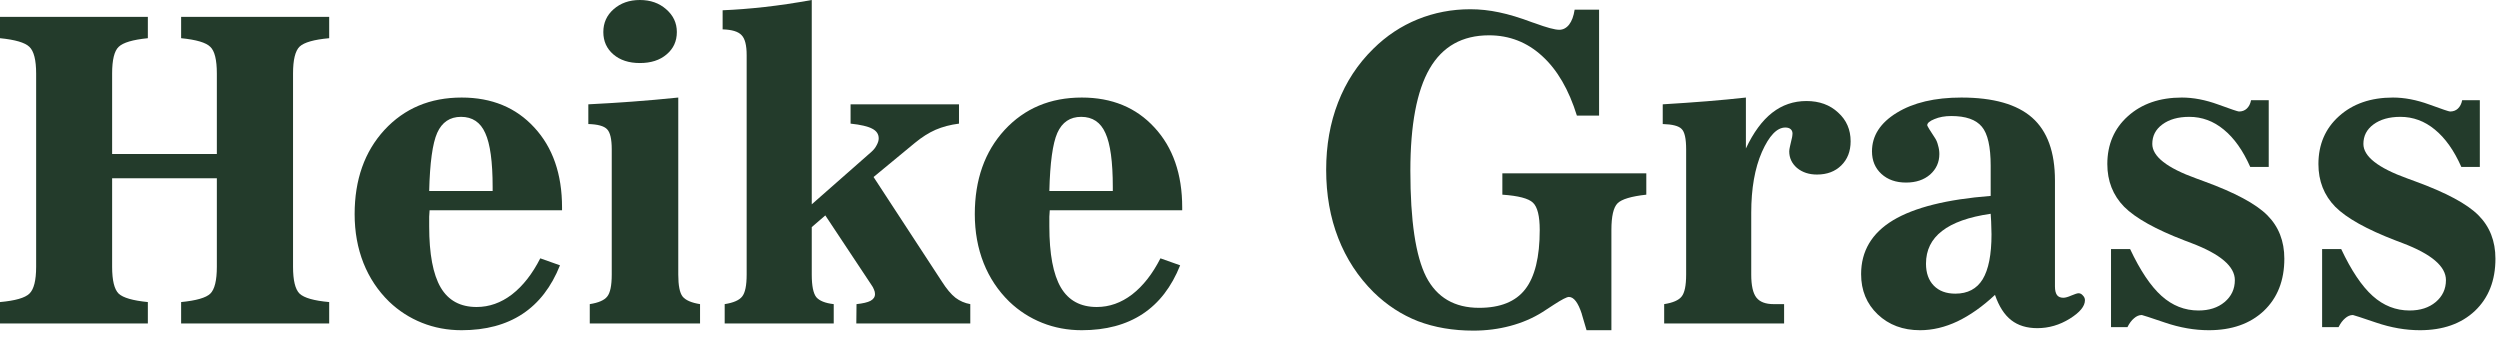 <?xml version="1.0" encoding="UTF-8"?> <svg xmlns="http://www.w3.org/2000/svg" width="214" height="29" viewBox="0 0 214 29" fill="none"><path d="M12.656 1.441V3.27C11.367 3.398 10.535 3.645 10.16 4.008C9.785 4.359 9.598 5.121 9.598 6.293V13.184H18.562V6.293C18.562 5.121 18.375 4.359 18 4.008C17.637 3.645 16.805 3.398 15.504 3.27V1.441H28.178V3.27C26.877 3.387 26.033 3.627 25.646 3.99C25.271 4.354 25.084 5.121 25.084 6.293V22.834C25.084 24.006 25.271 24.773 25.646 25.137C26.033 25.5 26.877 25.74 28.178 25.857V27.686H15.504V25.857C16.805 25.729 17.637 25.488 18 25.137C18.375 24.773 18.562 24.006 18.562 22.834V15.258H9.598V22.834C9.598 24.006 9.785 24.773 10.16 25.137C10.535 25.488 11.367 25.729 12.656 25.857V27.686H0V25.857C1.301 25.74 2.139 25.5 2.514 25.137C2.9 24.773 3.094 24.006 3.094 22.834V6.293C3.094 5.133 2.9 4.371 2.514 4.008C2.139 3.645 1.301 3.398 0 3.27V1.441H12.656Z" fill="#233B2B"></path><path d="M36.738 16.348H42.17V16.014C42.17 13.846 41.959 12.305 41.537 11.391C41.127 10.465 40.435 10.002 39.463 10.002C38.514 10.002 37.834 10.459 37.424 11.373C37.025 12.275 36.797 13.934 36.738 16.348ZM48.111 18H36.773C36.762 18.164 36.75 18.346 36.738 18.545C36.738 18.732 36.738 19.008 36.738 19.371C36.738 21.738 37.066 23.484 37.723 24.609C38.379 25.723 39.404 26.279 40.799 26.279C41.877 26.279 42.885 25.922 43.822 25.207C44.76 24.48 45.568 23.449 46.248 22.113L47.935 22.711C47.197 24.562 46.125 25.951 44.719 26.877C43.312 27.803 41.578 28.266 39.516 28.266C38.309 28.266 37.178 28.055 36.123 27.633C35.068 27.211 34.131 26.607 33.31 25.822C32.35 24.885 31.617 23.783 31.113 22.518C30.609 21.24 30.357 19.846 30.357 18.334C30.357 15.381 31.207 12.979 32.906 11.127C34.617 9.275 36.82 8.35 39.516 8.35C42.094 8.35 44.168 9.205 45.738 10.916C47.32 12.627 48.111 14.906 48.111 17.754V18Z" fill="#233B2B"></path><path d="M51.645 2.742C51.645 1.957 51.938 1.307 52.523 0.791C53.121 0.264 53.871 0 54.773 0C55.676 0 56.426 0.264 57.023 0.791C57.633 1.318 57.938 1.969 57.938 2.742C57.938 3.527 57.645 4.166 57.059 4.658C56.484 5.15 55.723 5.396 54.773 5.396C53.836 5.396 53.08 5.15 52.506 4.658C51.932 4.166 51.645 3.527 51.645 2.742ZM50.484 27.686V26.033C51.234 25.916 51.732 25.699 51.978 25.383C52.236 25.066 52.365 24.439 52.365 23.502V12.779C52.365 11.9 52.23 11.326 51.961 11.057C51.703 10.787 51.17 10.641 50.361 10.617V8.93C51.557 8.871 52.799 8.795 54.088 8.701C55.377 8.607 56.701 8.49 58.06 8.35V23.502C58.06 24.439 58.184 25.066 58.43 25.383C58.688 25.699 59.185 25.916 59.924 26.033V27.686H50.484Z" fill="#233B2B"></path><path d="M69.486 23.502C69.486 24.463 69.615 25.107 69.873 25.436C70.143 25.752 70.641 25.951 71.367 26.033V27.686H62.033V26.033C62.783 25.916 63.281 25.699 63.527 25.383C63.785 25.066 63.914 24.439 63.914 23.502V4.711C63.914 3.867 63.768 3.299 63.475 3.006C63.193 2.701 62.654 2.537 61.857 2.514V0.879C63.006 0.832 64.207 0.738 65.461 0.598C66.715 0.457 68.057 0.258 69.486 0V17.49L74.602 12.99C74.789 12.826 74.936 12.639 75.041 12.428C75.158 12.217 75.217 12.023 75.217 11.848C75.217 11.484 75.035 11.209 74.672 11.021C74.309 10.822 73.688 10.676 72.809 10.582V8.93H82.09V10.582C81.352 10.676 80.684 10.852 80.086 11.109C79.5 11.367 78.908 11.742 78.311 12.234L74.777 15.152L80.613 24.082C81.023 24.727 81.416 25.195 81.791 25.488C82.166 25.77 82.588 25.951 83.057 26.033V27.686H73.301L73.318 26.033C73.869 25.975 74.268 25.881 74.514 25.752C74.772 25.611 74.9 25.418 74.9 25.172C74.9 25.043 74.871 24.914 74.812 24.785C74.766 24.656 74.684 24.51 74.566 24.346L70.647 18.439L69.486 19.441V23.502Z" fill="#233B2B"></path><path d="M89.824 16.348H95.256V16.014C95.256 13.846 95.045 12.305 94.623 11.391C94.213 10.465 93.522 10.002 92.549 10.002C91.6 10.002 90.92 10.459 90.51 11.373C90.111 12.275 89.883 13.934 89.824 16.348ZM101.197 18H89.859C89.848 18.164 89.836 18.346 89.824 18.545C89.824 18.732 89.824 19.008 89.824 19.371C89.824 21.738 90.152 23.484 90.809 24.609C91.465 25.723 92.49 26.279 93.885 26.279C94.963 26.279 95.971 25.922 96.908 25.207C97.846 24.48 98.654 23.449 99.334 22.113L101.021 22.711C100.283 24.562 99.211 25.951 97.805 26.877C96.398 27.803 94.664 28.266 92.602 28.266C91.394 28.266 90.264 28.055 89.209 27.633C88.154 27.211 87.217 26.607 86.397 25.822C85.436 24.885 84.703 23.783 84.199 22.518C83.695 21.24 83.443 19.846 83.443 18.334C83.443 15.381 84.293 12.979 85.992 11.127C87.703 9.275 89.906 8.35 92.602 8.35C95.18 8.35 97.254 9.205 98.824 10.916C100.406 12.627 101.197 14.906 101.197 17.754V18Z" fill="#233B2B"></path><path d="M134.982 9.896C134.291 7.67 133.301 5.971 132.012 4.799C130.723 3.615 129.205 3.023 127.459 3.023C125.174 3.023 123.48 3.973 122.379 5.871C121.277 7.77 120.727 10.688 120.727 14.625C120.727 18.891 121.178 21.914 122.08 23.695C122.994 25.465 124.506 26.35 126.615 26.35C128.42 26.35 129.732 25.822 130.553 24.768C131.385 23.701 131.801 22.008 131.801 19.688C131.801 18.492 131.607 17.713 131.221 17.35C130.846 16.986 129.973 16.758 128.602 16.664V14.836H140.924V16.664C139.635 16.805 138.814 17.051 138.463 17.402C138.111 17.754 137.936 18.516 137.936 19.688V28.266H135.809L135.404 26.895V26.877C135.088 25.904 134.719 25.418 134.297 25.418C134.121 25.418 133.699 25.635 133.031 26.068C132.621 26.338 132.287 26.555 132.029 26.719C131.209 27.234 130.295 27.627 129.287 27.896C128.279 28.166 127.225 28.301 126.123 28.301C124.377 28.301 122.795 28.031 121.377 27.492C119.971 26.941 118.705 26.115 117.58 25.014C116.256 23.701 115.248 22.16 114.557 20.391C113.865 18.621 113.52 16.67 113.52 14.537C113.52 12.44 113.859 10.518 114.539 8.771C115.219 7.014 116.221 5.484 117.545 4.184C118.67 3.07 119.941 2.227 121.359 1.652C122.777 1.078 124.277 0.791 125.859 0.791C126.668 0.791 127.488 0.879 128.32 1.055C129.164 1.23 130.113 1.518 131.168 1.916L131.379 1.986C132.398 2.361 133.096 2.549 133.471 2.549C133.799 2.549 134.08 2.402 134.314 2.109C134.549 1.805 134.707 1.377 134.789 0.826H136.881V9.896H134.982Z" fill="#233B2B"></path><path d="M142.453 27.686V26.033C143.203 25.916 143.701 25.699 143.947 25.383C144.205 25.066 144.334 24.439 144.334 23.502V12.779C144.334 11.865 144.205 11.285 143.947 11.039C143.701 10.781 143.162 10.641 142.33 10.617V8.93C143.701 8.848 144.967 8.76 146.127 8.666C147.287 8.572 148.395 8.467 149.449 8.35V12.709C150.094 11.338 150.844 10.318 151.699 9.65C152.555 8.982 153.533 8.648 154.635 8.648C155.736 8.648 156.639 8.977 157.342 9.633C158.057 10.277 158.414 11.098 158.414 12.094C158.414 12.949 158.145 13.641 157.605 14.168C157.078 14.684 156.387 14.941 155.531 14.941C154.852 14.941 154.283 14.754 153.826 14.379C153.381 13.992 153.158 13.518 153.158 12.955C153.158 12.896 153.164 12.832 153.176 12.762C153.188 12.68 153.205 12.592 153.229 12.498L153.404 11.742C153.416 11.707 153.422 11.666 153.422 11.619C153.434 11.572 153.439 11.514 153.439 11.443C153.439 11.279 153.387 11.15 153.281 11.057C153.176 10.963 153.023 10.916 152.824 10.916C152.109 10.916 151.441 11.613 150.82 13.008C150.211 14.402 149.906 16.137 149.906 18.211V23.502C149.906 24.439 150.053 25.096 150.346 25.471C150.639 25.846 151.131 26.033 151.822 26.033H152.719V27.686H142.453Z" fill="#233B2B"></path><path d="M170.771 25.242C169.705 26.238 168.633 26.994 167.555 27.51C166.488 28.014 165.422 28.266 164.355 28.266C162.891 28.266 161.684 27.814 160.734 26.912C159.785 26.01 159.311 24.861 159.311 23.467C159.311 21.498 160.219 19.963 162.035 18.861C163.863 17.76 166.652 17.062 170.402 16.77V14.185C170.402 12.557 170.15 11.443 169.646 10.846C169.143 10.236 168.27 9.932 167.027 9.932C166.477 9.932 165.996 10.02 165.586 10.195C165.176 10.359 164.971 10.535 164.971 10.723C164.971 10.746 165.006 10.816 165.076 10.934C165.111 10.992 165.135 11.033 165.146 11.057L165.656 11.848C165.762 12.012 165.844 12.217 165.902 12.463C165.973 12.697 166.008 12.938 166.008 13.184C166.008 13.887 165.744 14.473 165.217 14.941C164.689 15.398 164.004 15.627 163.16 15.627C162.293 15.627 161.59 15.381 161.051 14.889C160.512 14.396 160.242 13.752 160.242 12.955C160.242 11.619 160.951 10.518 162.369 9.65C163.787 8.783 165.627 8.35 167.889 8.35C170.631 8.35 172.652 8.924 173.953 10.072C175.254 11.221 175.904 13.014 175.904 15.451V24.521C175.904 24.85 175.963 25.096 176.08 25.26C176.197 25.412 176.379 25.488 176.625 25.488C176.789 25.488 177.018 25.424 177.311 25.295C177.615 25.166 177.82 25.102 177.926 25.102C178.066 25.102 178.189 25.166 178.295 25.295C178.412 25.412 178.471 25.547 178.471 25.699C178.471 26.215 178.037 26.742 177.17 27.281C176.303 27.82 175.377 28.09 174.393 28.09C173.49 28.09 172.746 27.861 172.16 27.404C171.574 26.947 171.111 26.227 170.771 25.242ZM170.402 18.299C168.539 18.568 167.15 19.061 166.236 19.775C165.322 20.479 164.865 21.41 164.865 22.57C164.865 23.367 165.088 23.994 165.533 24.451C165.979 24.908 166.594 25.137 167.379 25.137C168.434 25.137 169.213 24.727 169.717 23.906C170.221 23.074 170.473 21.791 170.473 20.057C170.473 19.857 170.467 19.641 170.455 19.406C170.455 19.172 170.438 18.803 170.402 18.299Z" fill="#233B2B"></path><path d="M180.703 28.002V21.322H182.338C183.205 23.162 184.102 24.498 185.027 25.33C185.953 26.162 187.008 26.578 188.191 26.578C189.105 26.578 189.85 26.338 190.424 25.857C191.01 25.365 191.303 24.738 191.303 23.977C191.303 22.805 190.066 21.75 187.594 20.812C187.336 20.719 187.137 20.643 186.996 20.584C184.523 19.635 182.801 18.674 181.828 17.701C180.867 16.717 180.387 15.498 180.387 14.045C180.387 12.369 180.973 11.004 182.145 9.949C183.328 8.883 184.869 8.35 186.768 8.35C187.752 8.35 188.789 8.549 189.879 8.947C190.969 9.346 191.561 9.545 191.654 9.545C191.924 9.545 192.146 9.463 192.322 9.299C192.51 9.123 192.633 8.883 192.691 8.578H194.203V14.291H192.621C192 12.885 191.244 11.818 190.354 11.092C189.475 10.365 188.49 10.002 187.4 10.002C186.451 10.002 185.684 10.219 185.098 10.652C184.523 11.074 184.236 11.631 184.236 12.322C184.236 13.389 185.49 14.373 187.998 15.275C188.291 15.381 188.514 15.463 188.666 15.521C191.303 16.482 193.107 17.449 194.08 18.422C195.053 19.395 195.539 20.637 195.539 22.148C195.539 24.012 194.953 25.5 193.781 26.613C192.609 27.715 191.039 28.266 189.07 28.266C187.852 28.266 186.604 28.049 185.326 27.615C184.049 27.182 183.387 26.965 183.34 26.965C183.105 26.965 182.883 27.059 182.672 27.246C182.461 27.422 182.273 27.674 182.109 28.002H180.703Z" fill="#233B2B"></path><path d="M198.773 28.002V21.322H200.408C201.275 23.162 202.172 24.498 203.098 25.33C204.023 26.162 205.078 26.578 206.262 26.578C207.176 26.578 207.92 26.338 208.494 25.857C209.08 25.365 209.373 24.738 209.373 23.977C209.373 22.805 208.137 21.75 205.664 20.812C205.406 20.719 205.207 20.643 205.066 20.584C202.594 19.635 200.871 18.674 199.898 17.701C198.938 16.717 198.457 15.498 198.457 14.045C198.457 12.369 199.043 11.004 200.215 9.949C201.398 8.883 202.939 8.35 204.838 8.35C205.822 8.35 206.859 8.549 207.949 8.947C209.039 9.346 209.631 9.545 209.725 9.545C209.994 9.545 210.217 9.463 210.393 9.299C210.58 9.123 210.703 8.883 210.762 8.578H212.273V14.291H210.691C210.07 12.885 209.314 11.818 208.424 11.092C207.545 10.365 206.561 10.002 205.471 10.002C204.521 10.002 203.754 10.219 203.168 10.652C202.594 11.074 202.307 11.631 202.307 12.322C202.307 13.389 203.561 14.373 206.068 15.275C206.361 15.381 206.584 15.463 206.736 15.521C209.373 16.482 211.178 17.449 212.15 18.422C213.123 19.395 213.609 20.637 213.609 22.148C213.609 24.012 213.023 25.5 211.852 26.613C210.68 27.715 209.109 28.266 207.141 28.266C205.922 28.266 204.674 28.049 203.396 27.615C202.119 27.182 201.457 26.965 201.41 26.965C201.176 26.965 200.953 27.059 200.742 27.246C200.531 27.422 200.344 27.674 200.18 28.002H198.773Z" fill="#233B2B"></path></svg> 